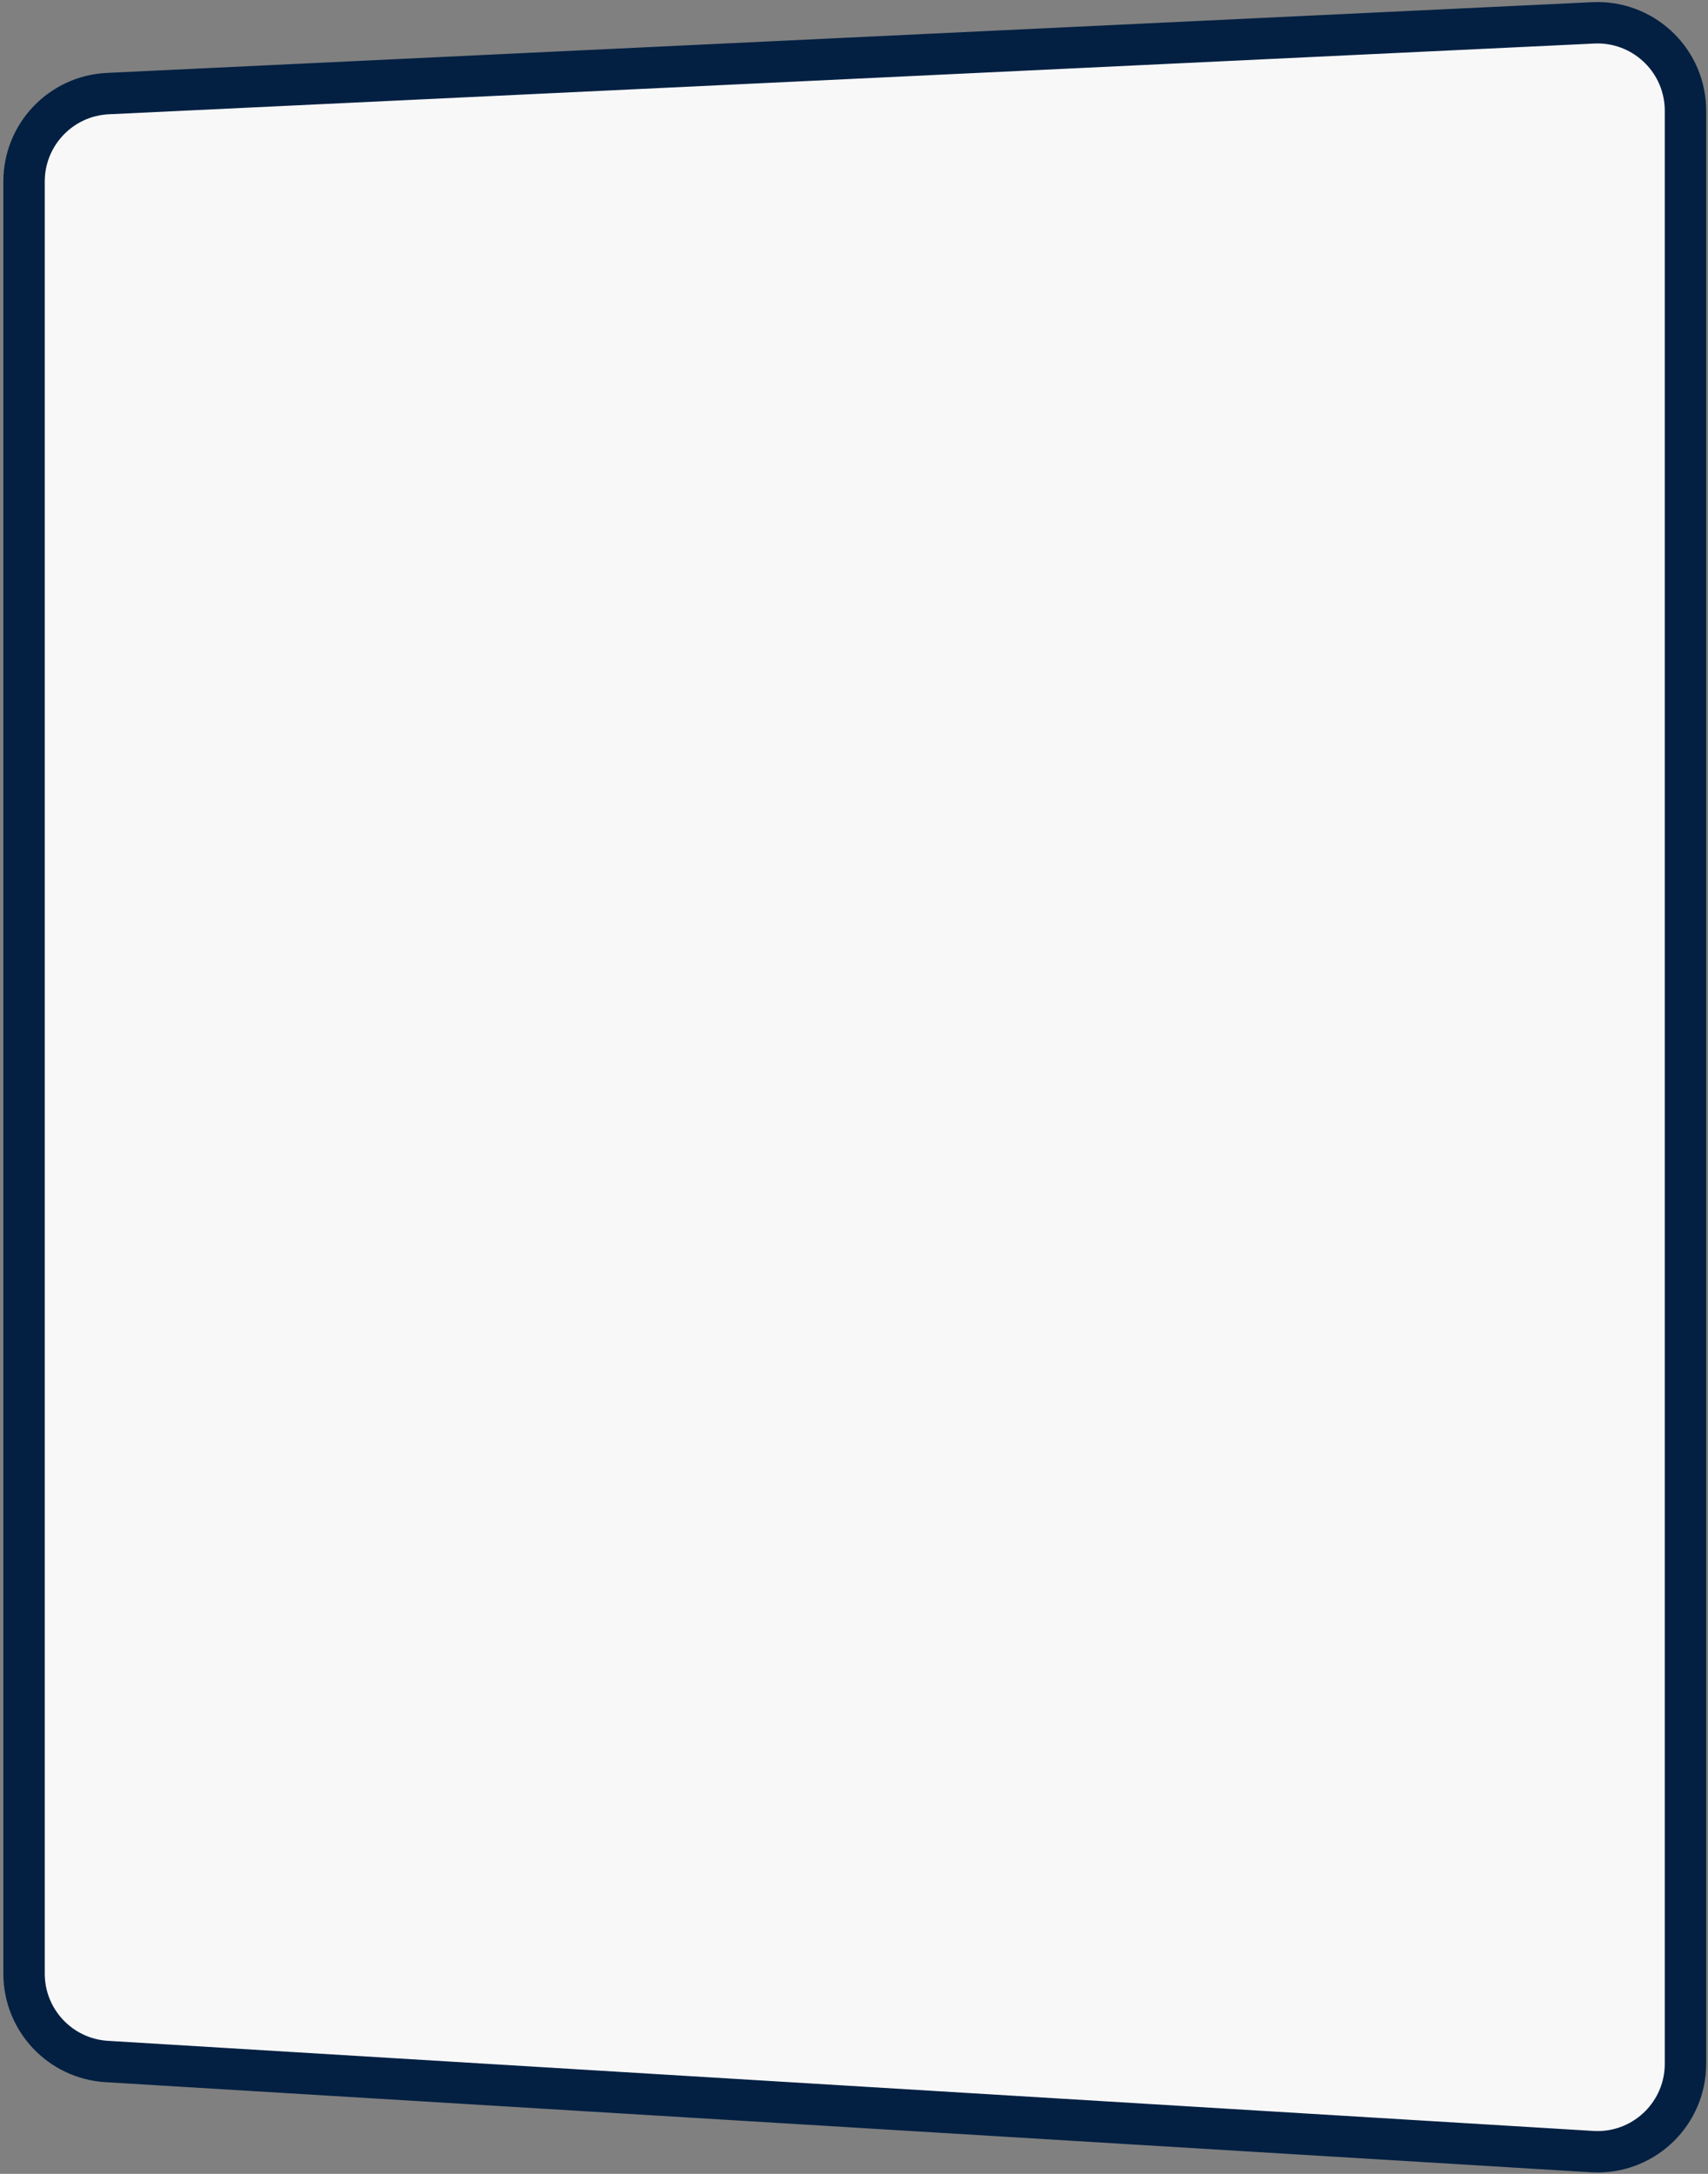 <?xml version="1.0" encoding="UTF-8"?>
<svg width="330px" height="420px" viewBox="0 0 330 420" version="1.1" xmlns="http://www.w3.org/2000/svg" xmlns:xlink="http://www.w3.org/1999/xlink">
    <rect x="0" y="0" width="330" height="420" fill="#808080" stroke="none"/>
    <title>Rectangle 2</title>
    <g id="Wireframes" stroke="none" stroke-width="1" fill="none" fill-rule="evenodd">
        <g id="Desktop/Home/Light" transform="translate(-556, -1104)" fill="#F8F8F9" stroke="#032042" stroke-width="8">
            <g id="Costco" transform="translate(560.648, 1092)">
                <path d="M16.192,30.082 L303.192,16.418 C312.57,15.972 320.534,23.212 320.981,32.59 C320.994,32.86 321,33.129 321,33.399 L321,410.729 C321,420.117 313.389,427.729 304,427.729 C303.657,427.729 303.313,427.718 302.971,427.697 L15.971,410.289 C6.998,409.745 -1.42108547e-14,402.309 1.77635684e-14,393.32 L7.10542736e-15,47.062 C7.10542736e-15,37.988 7.127,30.513 16.192,30.082 Z" id="Rectangle-2"></path>
            </g>
        </g>
    </g>
</svg>